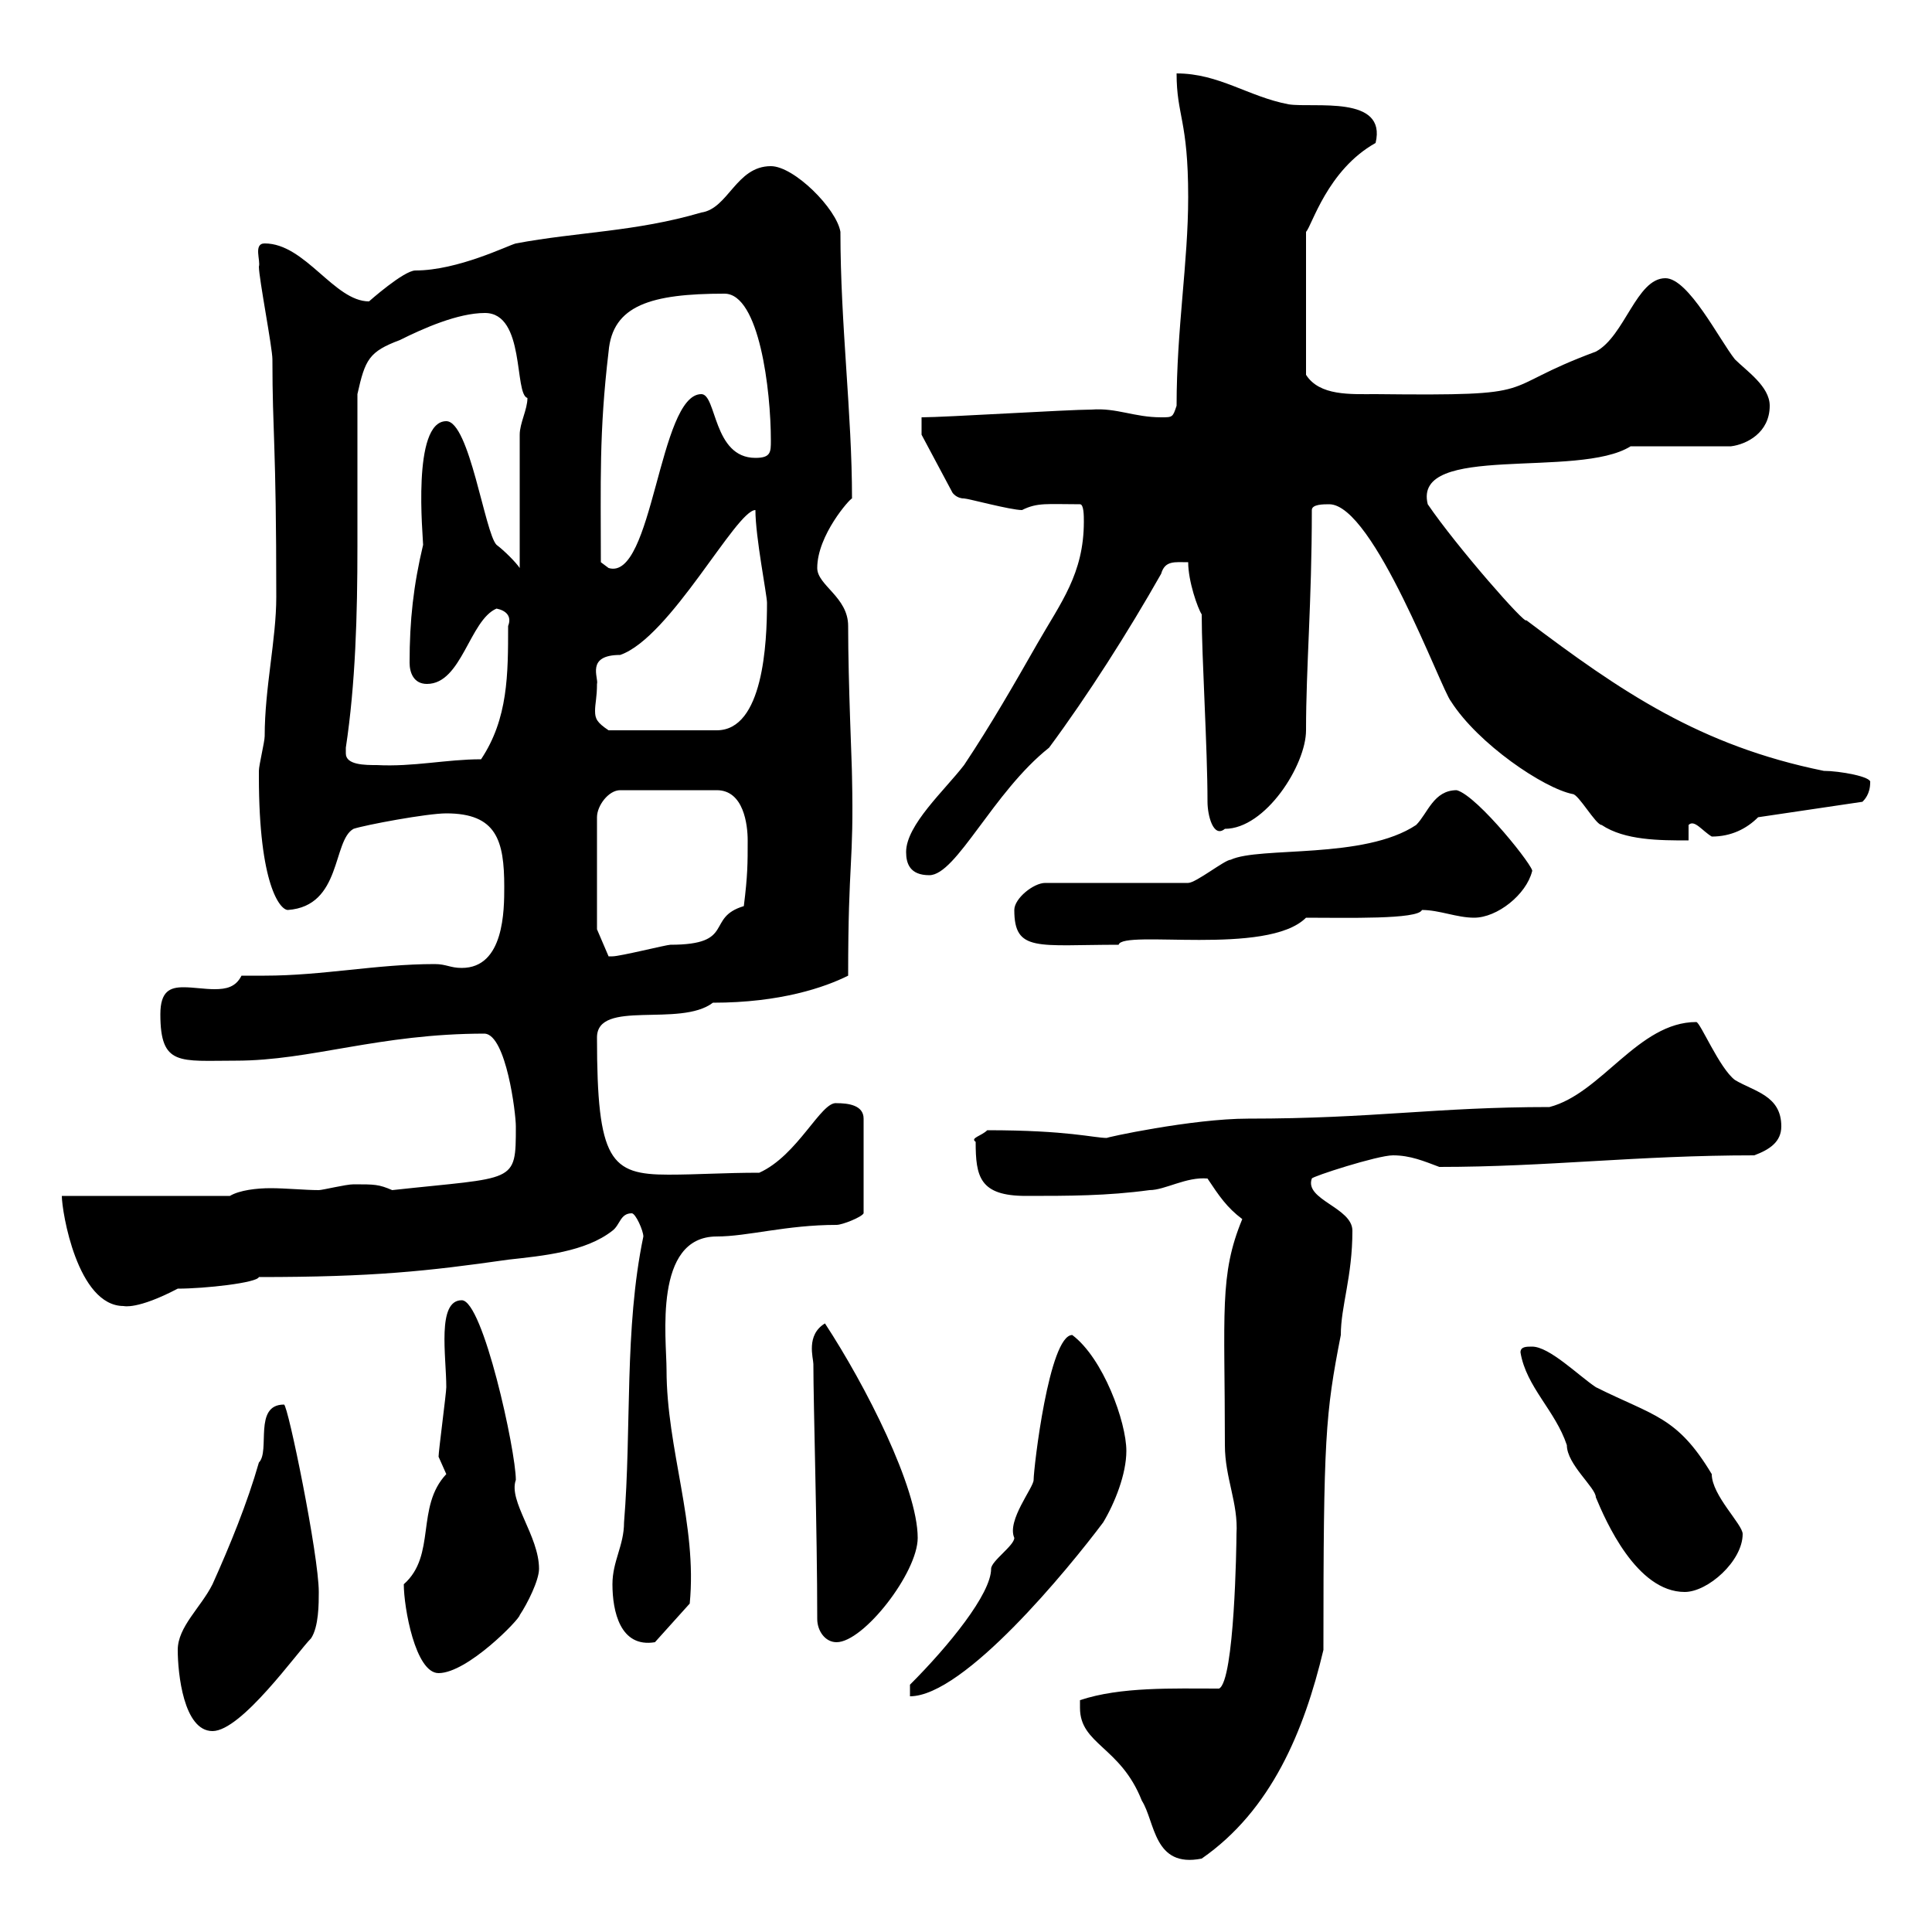 <svg xmlns="http://www.w3.org/2000/svg" xmlns:xlink="http://www.w3.org/1999/xlink" width="300" height="300"><path d="M167.70 265.20C167.70 270.90 174 271.20 177.30 279.60C179.40 282.90 179.10 290.10 186.60 288.60C197.40 281.10 202.50 268.80 205.50 256.20C205.50 223.20 205.80 219.60 208.20 207.30C208.20 202.80 210 198.30 210 191.10C210 187.50 202.50 186.30 203.70 183C203.70 182.70 213.90 179.40 216.30 179.40C219 179.40 221.10 180.30 223.50 181.20C240.30 181.20 254.10 179.40 272.40 179.40C274.80 178.50 276.60 177.30 276.60 174.90C276.60 170.10 272.40 169.50 269.40 167.70C267 165.90 264 158.70 263.40 158.70C254.40 158.70 248.70 169.80 240.60 171.90C222.90 171.90 213.30 173.70 193.80 173.70C185.10 173.70 171.30 176.70 171.90 176.70C169.80 176.70 165.90 175.50 153.30 175.50C152.40 176.40 150.60 176.70 151.50 177.30C151.50 182.70 152.10 185.70 159.30 185.70C165.90 185.70 171.90 185.70 178.50 184.80C180.90 184.80 184.20 182.70 187.50 183C189.30 185.70 190.50 187.50 192.90 189.30C189.30 198 190.20 203.70 190.20 224.40C190.20 229.50 192.30 233.40 192 238.20C192 239.70 191.70 261 189.30 262.20C182.10 262.20 174 261.90 167.70 264C167.70 264 167.70 265.20 167.70 265.20ZM27.60 256.20C27.60 259.80 28.50 268.80 33 268.80C37.50 268.80 46.20 256.50 48.30 254.40C49.50 252.60 49.50 249 49.50 247.20C49.50 241.50 44.70 218.10 44.10 218.10C39.30 218.10 42 225.30 40.20 227.10C38.40 233.40 35.70 240 33 246C31.20 249.60 27.60 252.60 27.60 256.20ZM141.30 261.60L141.30 263.40C149.70 263.40 165.90 243.60 171.30 236.40C173.10 233.40 174.90 228.90 174.90 225.30C174.90 220.80 171.30 210.90 166.50 207.30C162.90 207.30 160.50 228 160.50 229.80C160.50 231 156.30 236.10 157.50 238.80C157.50 240 153.90 242.40 153.90 243.60C153.90 247.50 147.30 255.60 141.30 261.60ZM62.70 246C62.70 249.60 64.50 259.80 68.10 259.80C72.60 259.80 80.70 251.40 80.70 250.80C81.90 249 83.70 245.40 83.70 243.60C83.70 238.50 78.90 233.10 80.10 229.80C80.10 225.30 75 201.90 71.70 201.90C67.80 201.90 69.30 210.60 69.30 215.40C69.30 216.30 68.10 225.30 68.10 226.20C68.10 226.20 69.30 228.90 69.30 228.90C64.50 234 67.80 241.50 62.70 246ZM95.10 246C95.10 250.20 96.30 255.90 101.70 255L107.10 249C108.30 236.70 103.50 225 103.50 212.70C103.50 207.90 101.40 192 111.30 192C116.10 192 122.10 190.20 129.90 190.20C130.80 190.20 133.80 189 134.10 188.40L134.10 173.70C134.10 171.60 131.70 171.30 129.90 171.30C127.50 171 123.90 179.40 117.90 182.10C112.50 182.10 108.30 182.40 103.80 182.40C94.80 182.40 92.70 180.30 92.70 161.10C92.70 155.10 105.60 159.60 110.70 155.70C121.20 155.70 128.10 153.30 131.70 151.50C131.70 133.20 132.60 134.40 132.30 120.60C132.30 118.80 131.70 106.20 131.70 97.20C131.70 92.70 126.90 90.90 126.90 88.20C126.90 83.10 132 77.40 132.30 77.40C132.30 64.20 130.50 50.40 130.50 36C129.90 32.40 123.30 25.80 119.70 25.80C114.30 25.80 113.10 32.40 108.90 33C98.70 36 89.70 36 80.10 37.80C78.90 38.10 71.10 42 64.50 42C62.70 42 57.30 46.80 57.30 46.80C51.90 46.80 47.40 37.80 41.10 37.80C39.30 37.80 40.50 40.50 40.20 41.40C40.20 43.20 42.30 54 42.30 55.80C42.30 67.50 42.90 68.40 42.90 92.70C42.90 99.30 41.10 106.80 41.10 114.30C41.10 115.20 40.20 118.80 40.20 119.70C40.20 120.60 40.20 120.60 40.20 120.60C40.20 137.40 43.50 141.30 44.70 141.30C53.10 140.70 51.60 130.50 54.90 128.70C56.70 128.10 66.30 126.30 69.30 126.30C77.10 126.30 78.30 130.50 78.30 137.70C78.30 141.30 78.30 150.30 71.70 150.30C69.90 150.30 69.30 149.70 67.50 149.70C58.50 149.70 50.10 151.50 41.10 151.50C40.20 151.50 38.70 151.50 37.50 151.50C36.60 153.30 35.10 153.60 33.30 153.60C31.80 153.60 30 153.30 28.50 153.30C26.40 153.30 24.90 153.90 24.90 157.50C24.90 165.60 27.90 164.70 36.60 164.70C48.30 164.70 58.80 160.50 75.30 160.50C78.60 160.80 80.10 172.80 80.10 174.90C80.10 183.90 80.10 182.70 60.90 184.80C58.80 183.90 58.20 183.90 54.90 183.90C53.70 183.90 50.10 184.80 49.50 184.80C47.40 184.80 44.40 184.50 42 184.50C39.90 184.50 37.20 184.80 35.70 185.70L9.60 185.70C9.60 188.10 12 202.80 19.20 202.80C19.20 202.80 21.30 203.40 27.60 200.10C31.80 200.10 39.90 199.20 40.20 198.30C57.90 198.30 66.30 197.40 78.90 195.60C84.30 195 90.90 194.40 95.10 191.10C96.30 190.20 96.30 188.40 98.10 188.40C98.70 188.40 99.90 191.10 99.90 192C96.90 206.40 98.10 221.70 96.90 236.40C96.90 240 95.10 242.40 95.10 246ZM126.90 251.40C126.90 253.20 128.10 255 129.90 255C134.10 255 142.50 244.20 142.50 238.80C142.50 231 134.40 215.10 128.10 205.50C125.10 207.30 126.30 210.90 126.30 211.80C126.30 218.10 126.90 237.60 126.90 251.40ZM236.10 210C237 215.40 241.50 219 243.30 224.40C243.30 227.40 247.80 231 247.80 232.50C249.30 236.10 254.10 247.20 261.60 247.20C265.20 247.20 270.60 242.40 270.60 238.20C270.60 236.70 265.80 232.20 265.80 228.90C260.40 219.90 256.80 219.90 247.80 215.40C245.10 213.60 240.60 209.10 237.90 209.10C237 209.10 236.10 209.10 236.10 210ZM92.70 144.30L92.70 126.90C92.70 125.10 94.50 122.70 96.30 122.70L111.30 122.70C115.50 122.70 116.10 128.10 116.10 130.50C116.10 134.10 116.10 135.90 115.50 140.70C109.50 142.50 114.30 146.70 104.10 146.70C103.50 146.70 96.30 148.50 95.10 148.50C95.10 148.50 95.10 148.50 94.50 148.50ZM157.50 141.30C157.50 147.90 161.10 146.70 173.70 146.70C174.30 144.30 196.80 148.50 202.80 142.50C209.10 142.50 220.20 142.80 220.80 141.30C223.50 141.30 226.20 142.50 228.90 142.50C232.50 142.50 237 138.90 237.90 135.30C238.50 135 229.50 123.60 226.20 122.70C222.60 122.70 221.70 126.30 219.90 128.10C211.80 133.50 195.60 131.40 191.10 133.50C190.20 133.50 185.70 137.10 184.50 137.10L162.30 137.10C160.50 137.10 157.50 139.50 157.50 141.30ZM140.70 132.30C140.70 134.10 141.30 135.90 144.30 135.90C148.50 135.90 154.20 123 162.90 116.10C168.90 108 175.20 98.10 180.30 89.10C180.90 87 182.40 87.30 184.50 87.30C184.50 90.30 186 94.50 186.60 95.40C186.60 102 187.50 116.10 187.50 124.50C187.50 126.60 188.40 130.20 190.20 128.70C196.50 128.70 202.80 118.80 202.80 113.40C202.80 103.50 203.70 93.60 203.70 79.20C203.70 78.30 205.50 78.30 206.40 78.30C213.30 78.30 223.80 107.10 225.30 108.90C229.50 115.50 239.70 122.40 244.20 123.30C245.10 123.30 247.80 128.10 248.70 128.10C252.30 130.50 257.70 130.50 262.20 130.50L262.20 128.10C263.10 127.20 264.30 129 265.80 129.90C268.80 129.90 271.20 128.70 273 126.90L289.20 124.50C289.50 124.20 290.40 123.30 290.40 121.50C290.70 120.60 285.60 119.70 283.20 119.70C264 115.80 251.70 107.40 237 96.30C237 97.20 226.20 84.90 221.70 78.30C219.30 68.70 245.10 74.40 253.20 69.30L268.80 69.30C271.20 69 274.80 67.20 274.80 63C274.80 60 271.20 57.60 269.40 55.80C267 52.80 262.20 43.20 258.60 43.20C254.10 43.20 252.30 52.20 247.80 54.60C231.60 60.60 240.60 61.50 213.60 61.20C209.70 61.20 204.90 61.50 202.80 58.20L202.80 36C203.70 35.10 206.10 26.40 213.60 22.20C215.40 14.70 204 16.80 200.10 16.20C193.80 15 189.30 11.40 182.70 11.40C182.70 18 184.50 18.60 184.50 30.60C184.50 40.80 182.70 51 182.70 63C182.10 64.80 182.10 64.80 180.30 64.80C176.10 64.80 173.40 63.30 169.50 63.60C165.90 63.60 146.70 64.80 143.10 64.80L143.10 67.50L147.90 76.50C147.90 76.50 148.50 77.40 149.70 77.40C150.30 77.40 156.90 79.20 158.70 79.20C161.10 78 162.60 78.30 167.70 78.30C168.30 78.30 168.30 80.10 168.30 81C168.30 89.10 164.70 93.60 161.10 99.90C157.50 106.20 153.90 112.50 149.70 118.80C146.70 122.70 140.70 128.10 140.70 132.30ZM53.70 117C53.70 116.10 53.70 116.10 53.70 116.10C55.20 106.20 55.50 95.40 55.50 84.90C55.50 76.80 55.50 69 55.50 61.20C56.70 55.80 57.30 54.60 62.10 52.80C65.70 51 71.10 48.60 75.30 48.60C81.60 48.60 79.80 61.20 81.90 61.80C81.90 63.60 80.70 65.70 80.70 67.50L80.70 88.20C80.10 87.30 78.30 85.50 77.10 84.60C75.30 82.80 72.90 65.40 69.30 65.40C63.90 65.40 65.70 83.40 65.70 84.60C64.20 90.90 63.60 96.30 63.60 102.90C63.60 104.40 64.20 106.20 66.30 106.20C71.70 106.20 72.90 96.30 77.10 94.50C78.60 94.80 79.50 95.70 78.90 97.20C78.90 104.70 78.90 111.60 74.70 117.90C69.30 117.90 64.20 119.10 58.50 118.80C56.70 118.80 53.70 118.80 53.70 117ZM92.70 106.20C93 105.30 90.90 101.70 96.30 101.70C104.10 99 114.30 79.20 117.30 79.20C117.30 83.40 119.10 92.40 119.10 93.60C119.10 99.90 118.50 113.40 111.30 113.40L94.50 113.40C92.70 112.20 92.40 111.60 92.40 110.40C92.40 109.20 92.70 108.30 92.70 106.20ZM93.30 87.30C93.30 75 93 67.20 94.50 54.60C95.10 47.40 101.10 45.60 112.50 45.60C117.90 45.60 119.70 60.60 119.70 68.40C119.70 70.20 119.70 71.10 117.30 71.10C110.70 71.10 111.30 61.20 108.90 61.20C102.30 61.20 101.40 90.30 94.50 88.20C94.50 88.20 93.30 87.30 93.30 87.30Z"/></svg>